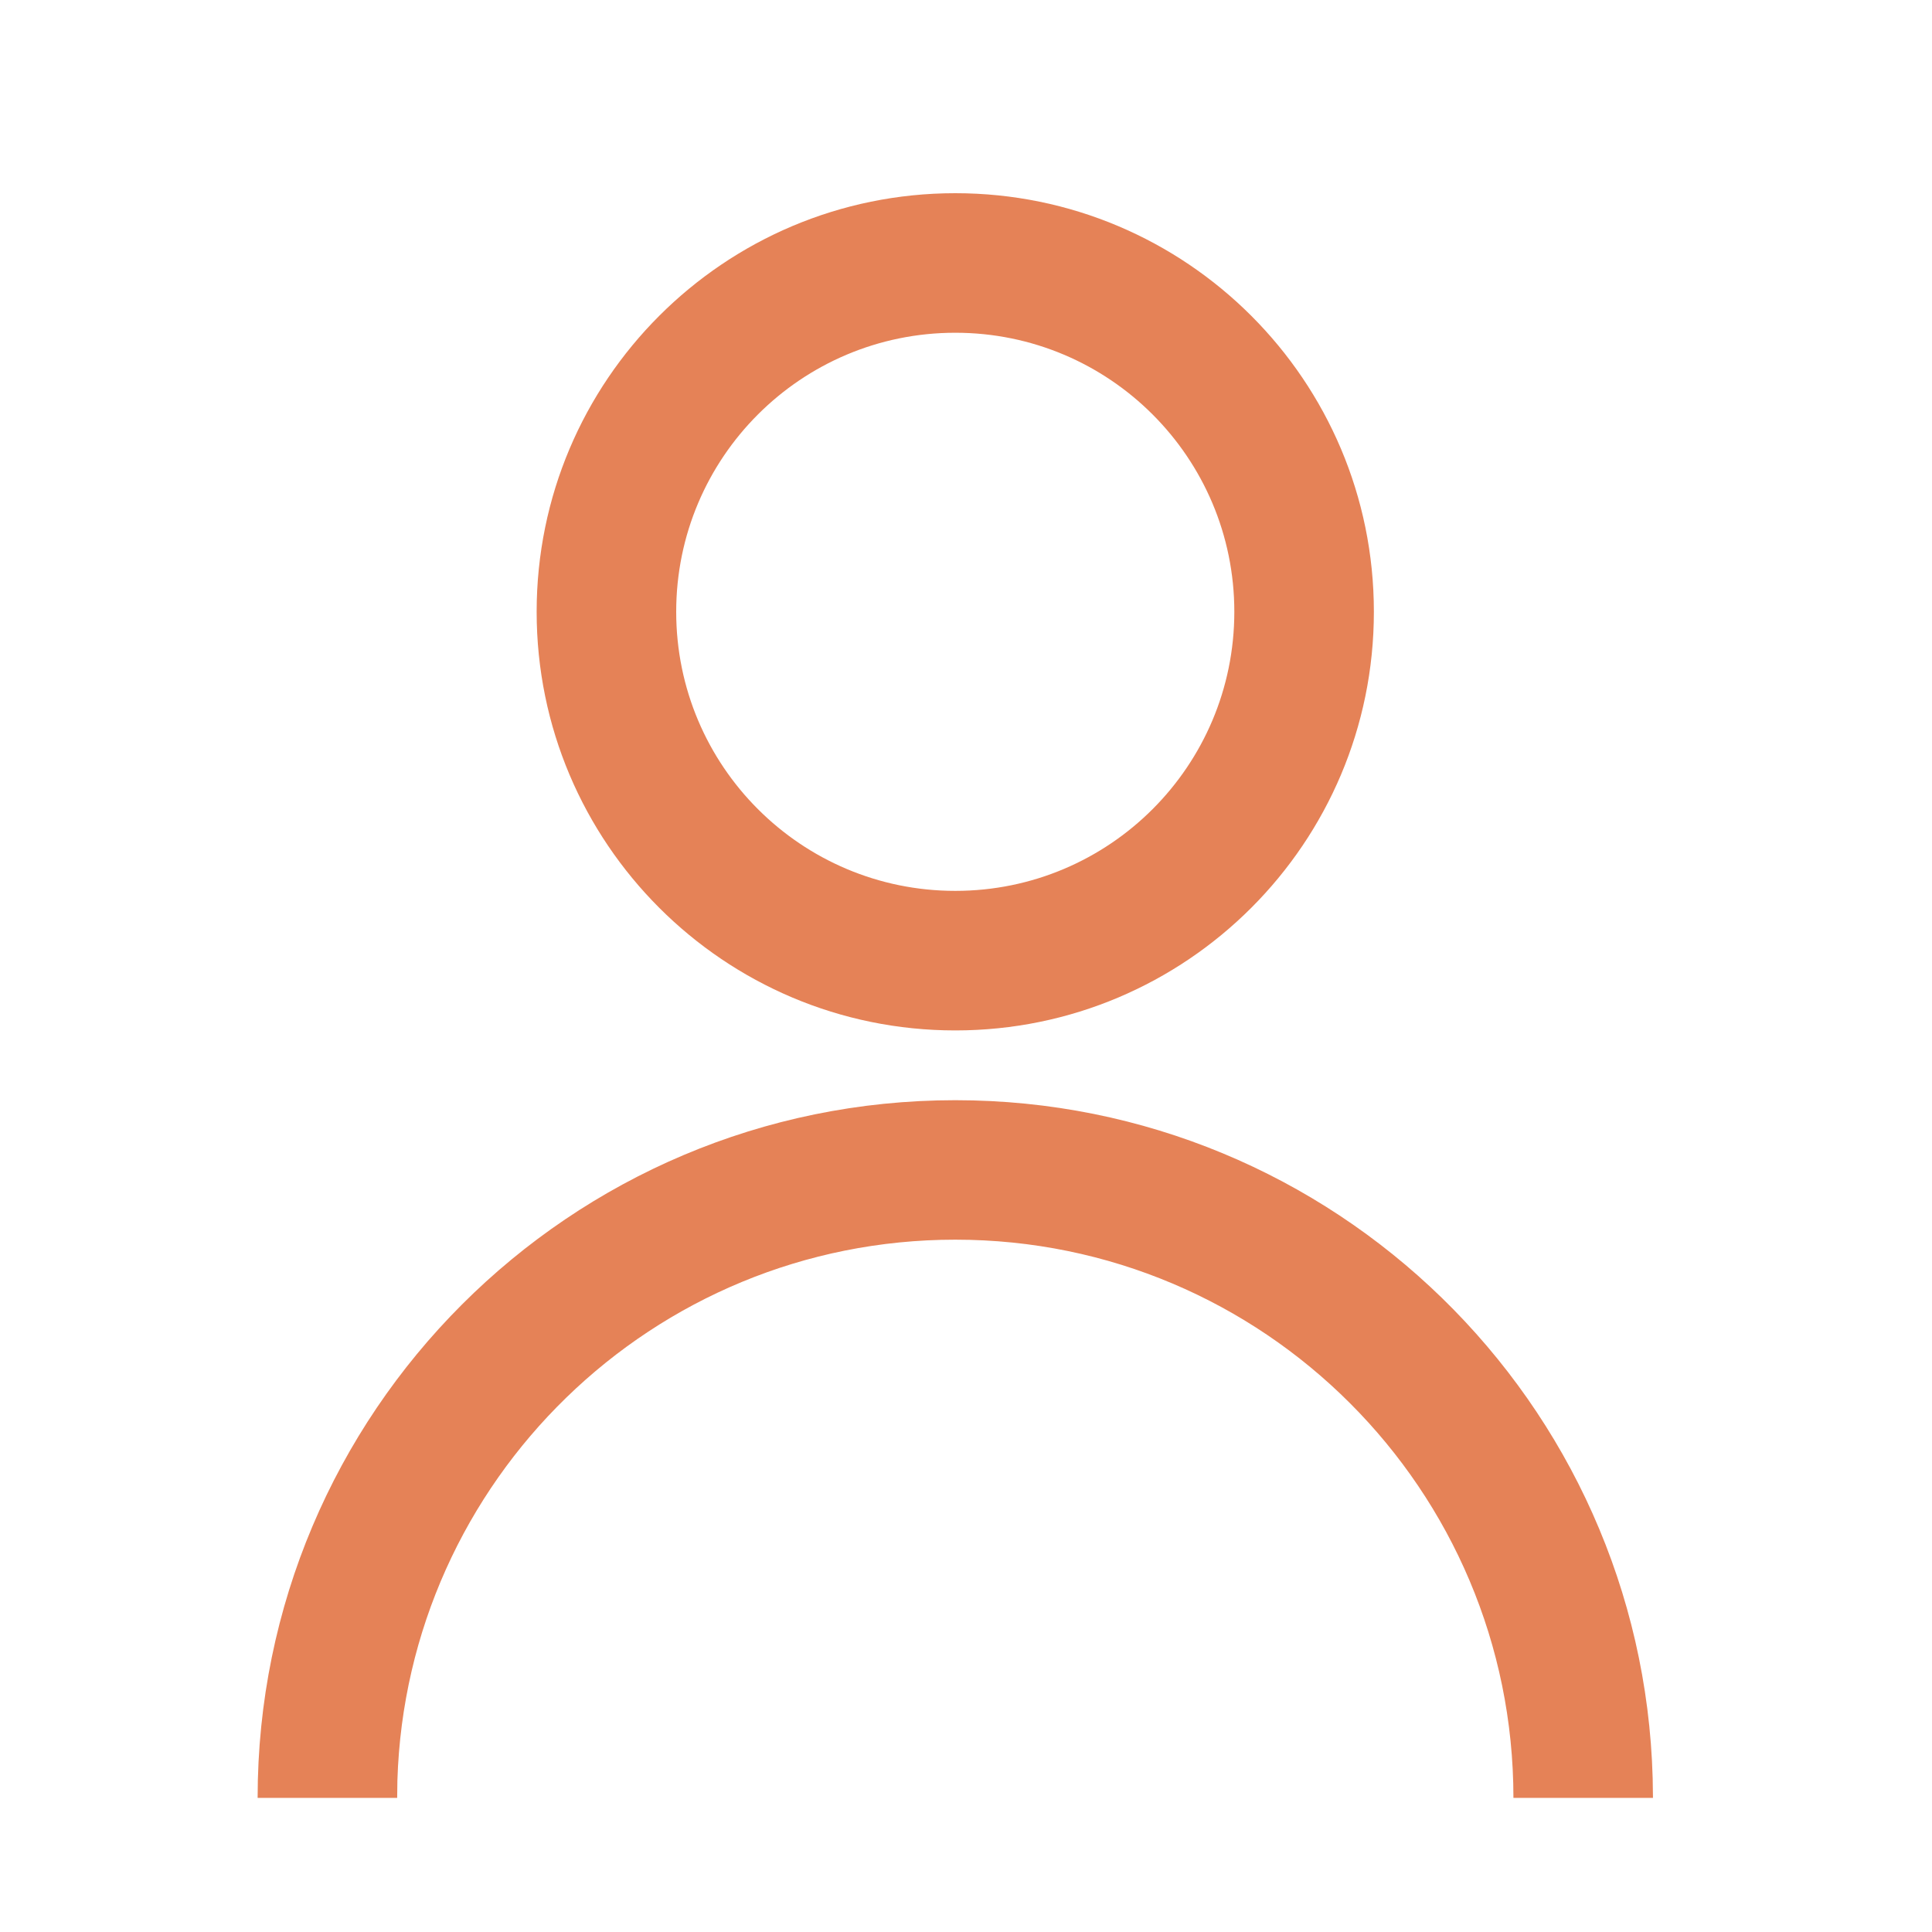<svg width="26" height="26" viewBox="0 0 26 26" fill="none" xmlns="http://www.w3.org/2000/svg">
<path d="M12.856 14.806C17.953 14.806 22.102 18.868 22.241 23.932L22.245 24.195H20.367C20.367 20.046 17.004 16.683 12.856 16.683C8.786 16.683 5.472 19.921 5.348 23.961L5.345 24.195H3.467C3.467 19.009 7.67 14.806 12.856 14.806ZM12.856 2.6C15.967 2.6 18.489 5.122 18.489 8.233C18.489 11.345 15.967 13.867 12.856 13.867C9.744 13.867 7.222 11.345 7.222 8.233C7.222 5.122 9.744 2.6 12.856 2.6ZM12.856 4.478C10.781 4.478 9.1 6.159 9.1 8.233C9.1 10.308 10.781 11.989 12.856 11.989C14.93 11.989 16.611 10.308 16.611 8.233C16.611 6.159 14.93 4.478 12.856 4.478Z" fill="#E58257"/>
</svg>
